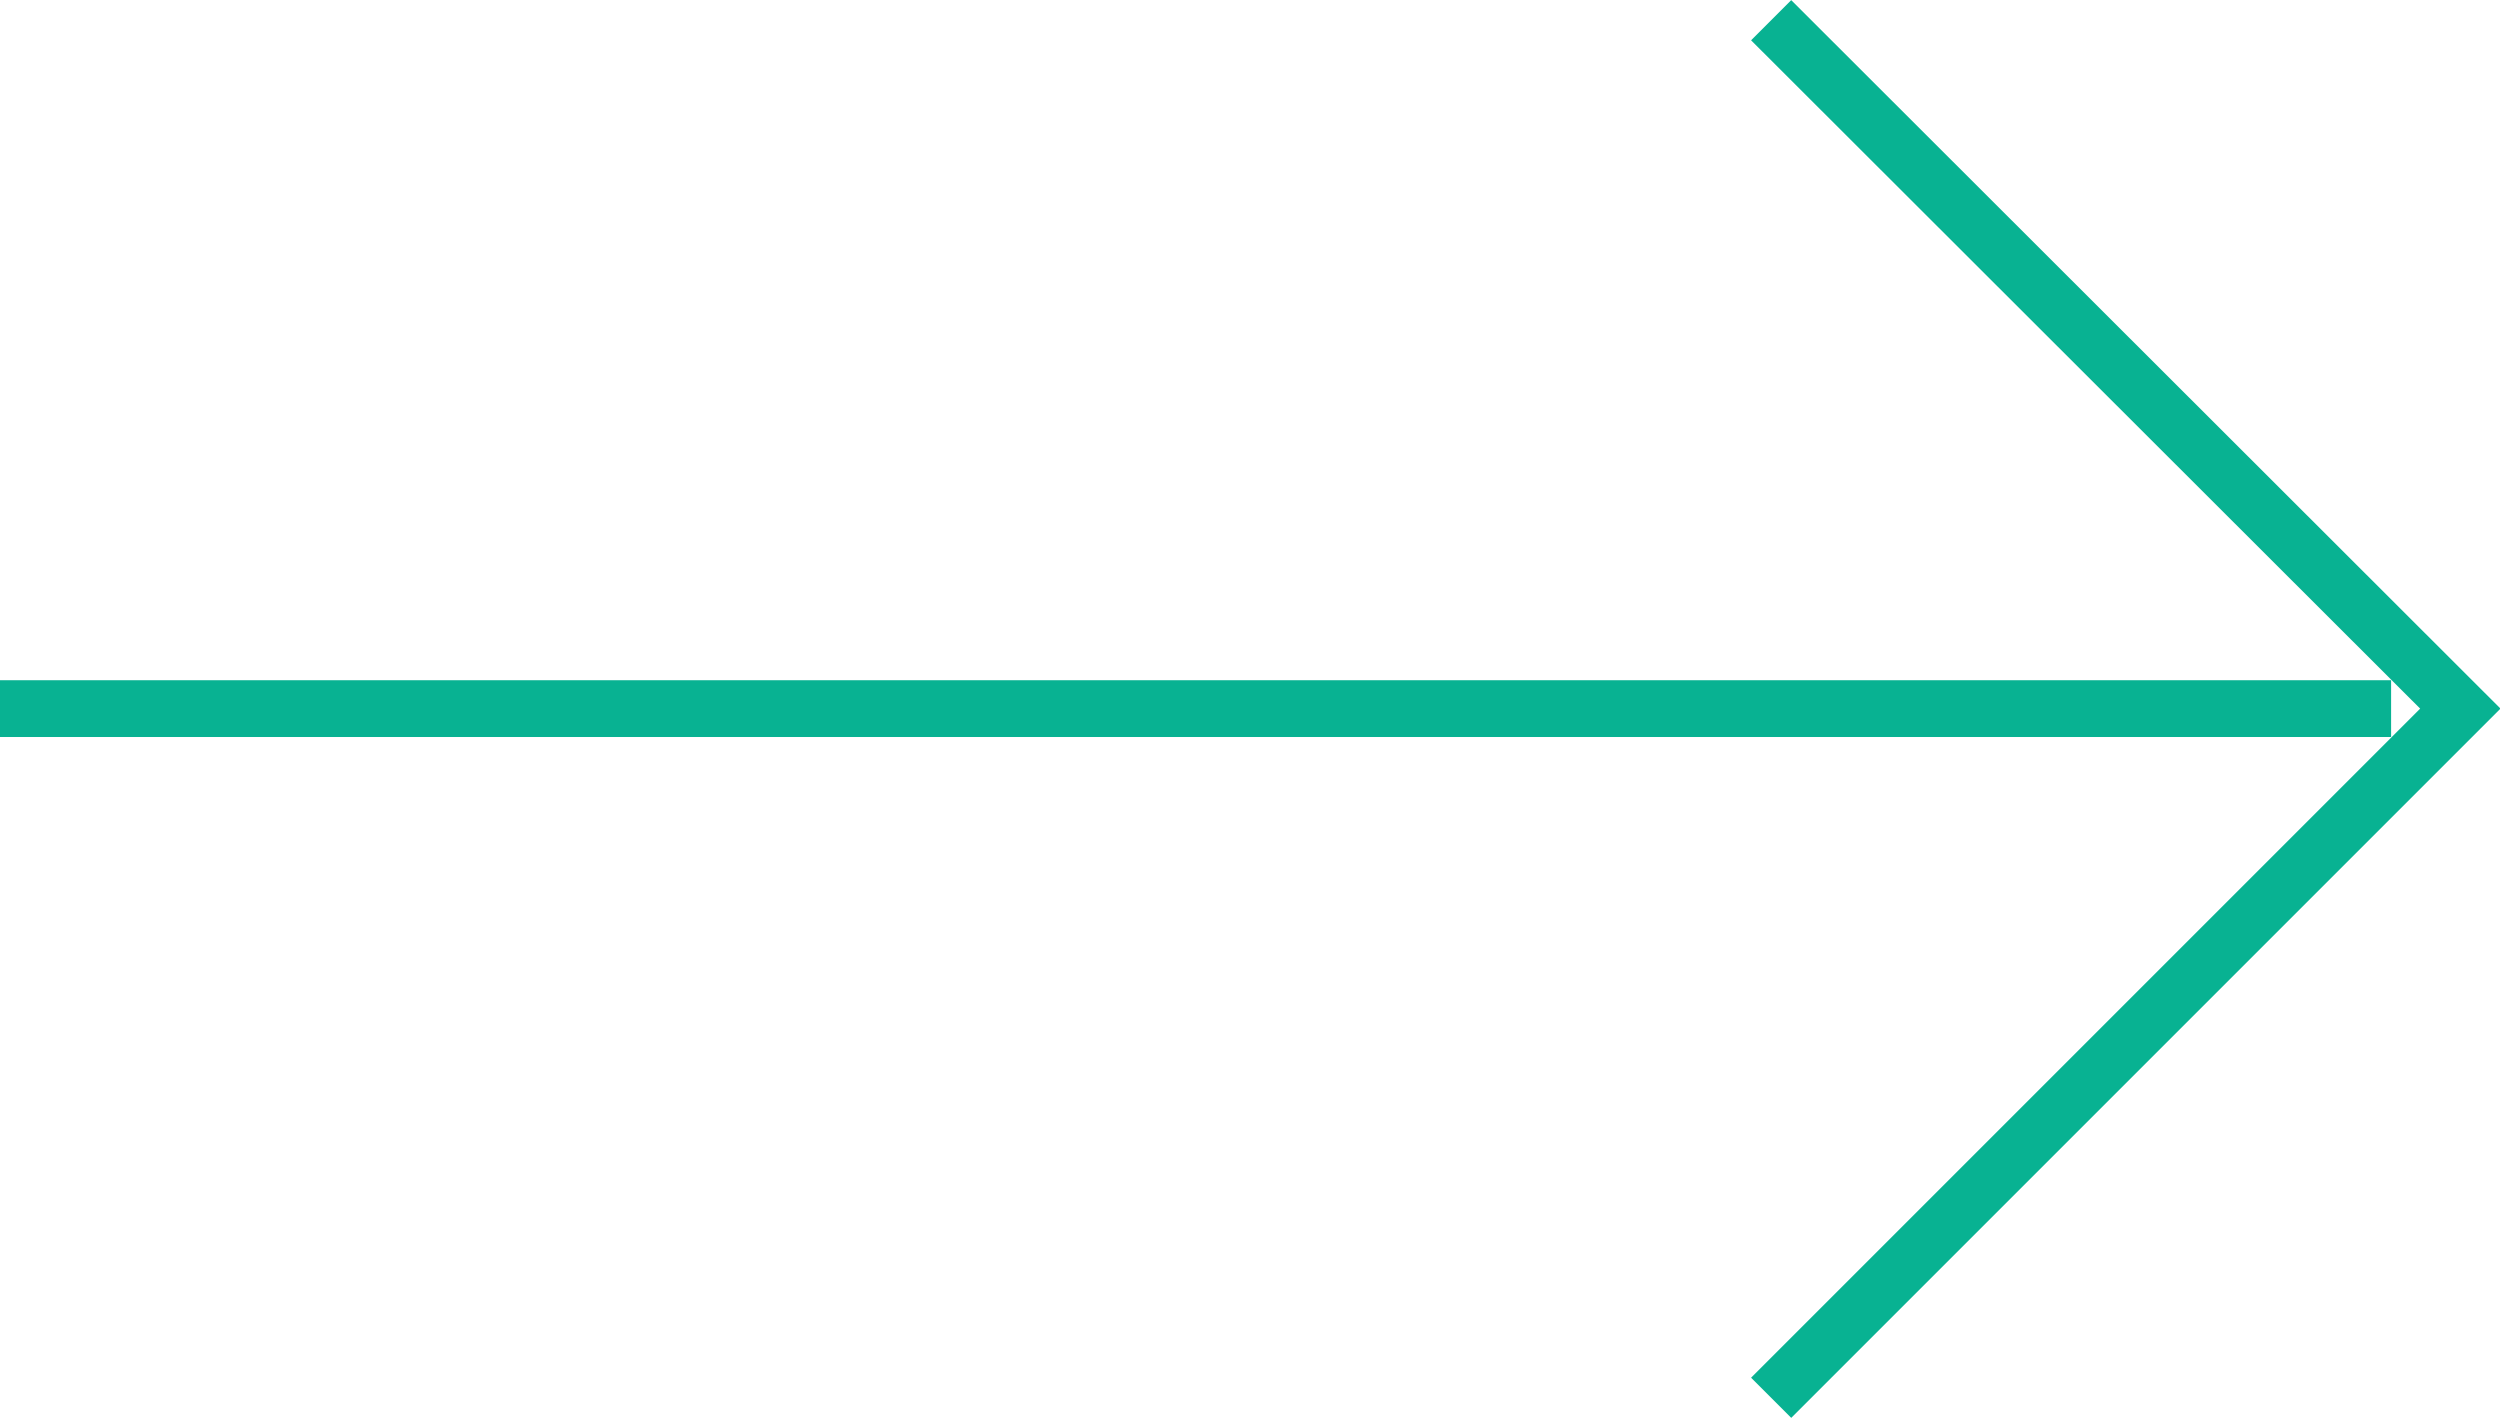 <?xml version="1.0" encoding="UTF-8"?><svg id="Laag_2" xmlns="http://www.w3.org/2000/svg" viewBox="0 0 32.14 18.23"><defs><style>.cls-1{fill:none;stroke:#08b292;stroke-miterlimit:10;stroke-width:.73px;}</style></defs><g id="Laag_1-2"><line class="cls-1" y1="9.11" x2="30.74" y2="9.11"/><polyline class="cls-1" points="22.77 .26 31.63 9.11 22.77 17.97"/></g></svg>